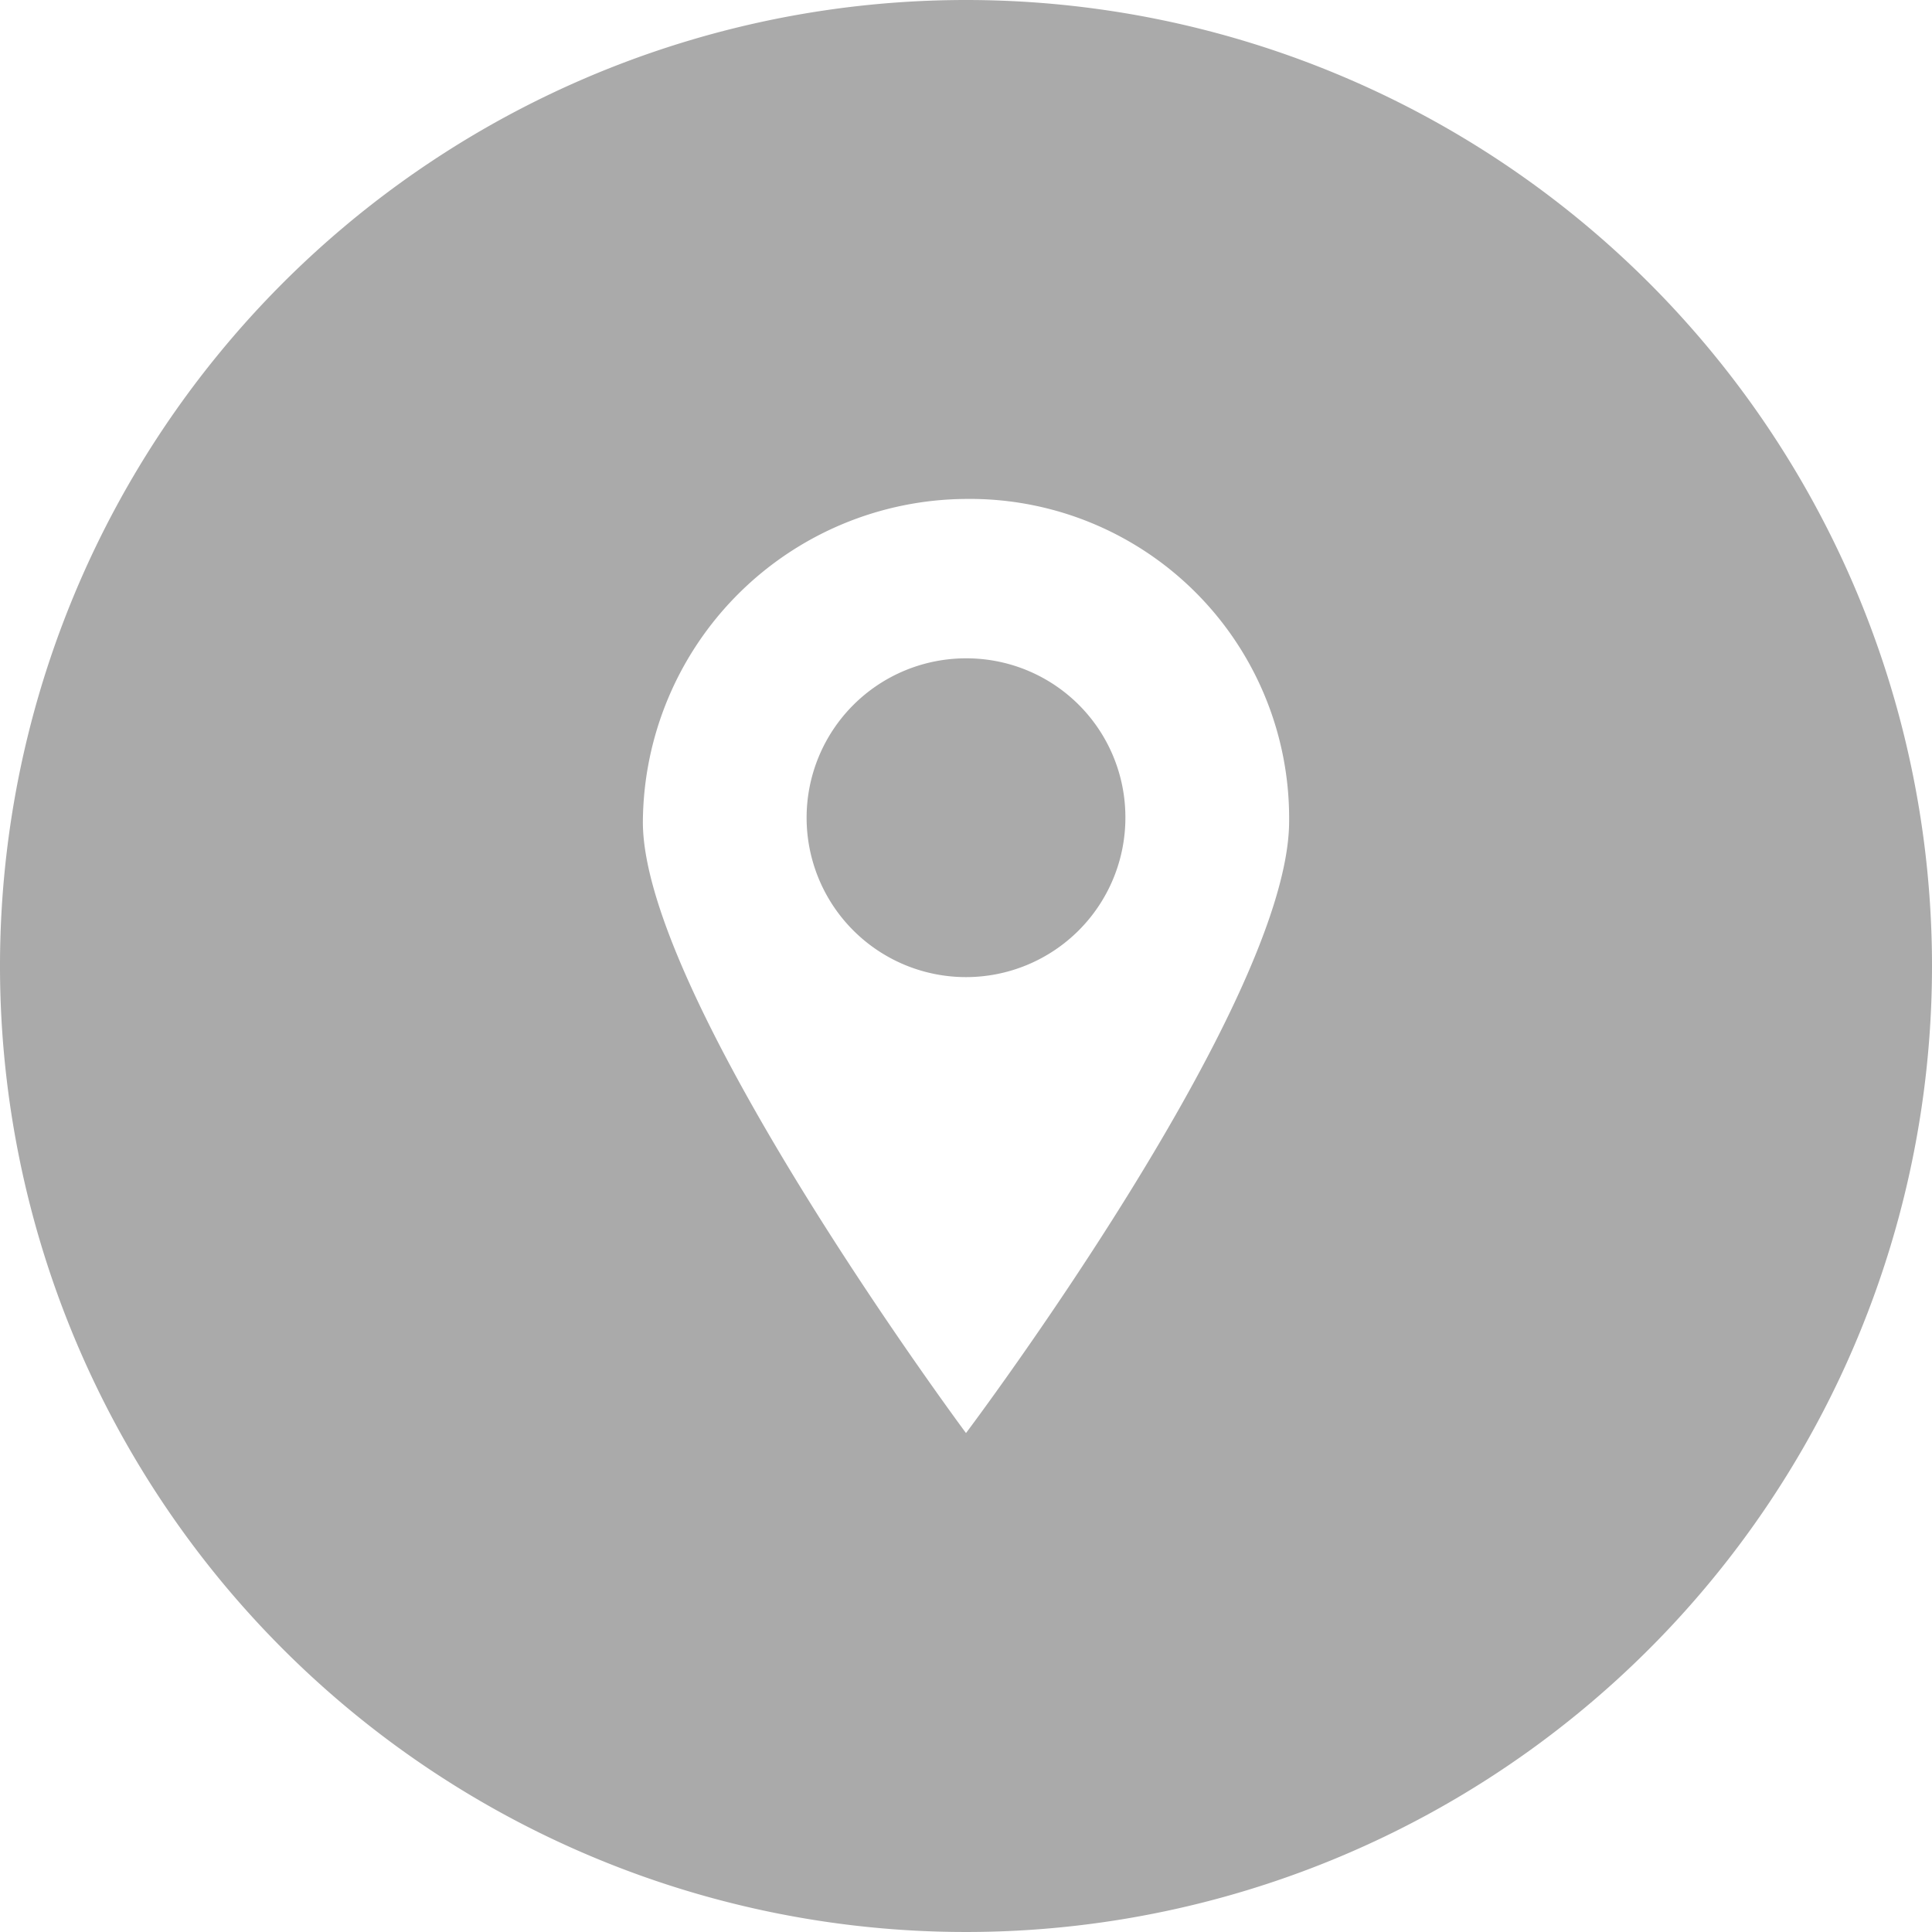 <svg xmlns="http://www.w3.org/2000/svg" width="40" height="40" viewBox="0 0 40 40"><defs><style>.a{fill:#aaa;}</style></defs><title>geo_circle</title><path class="a" d="M20,13.63a3.3,3.3,0,1,0,3.3,3.3A3.29,3.29,0,0,0,20,13.63Z"/><path class="a" d="M20,0A20,20,0,1,0,40,20,20,20,0,0,0,20,0Zm0,29.67s-6.69-9-6.69-12.65A6.73,6.73,0,0,1,20,10.33,6.61,6.61,0,0,1,26.69,17C26.69,20.78,20,29.67,20,29.67Z"/></svg>